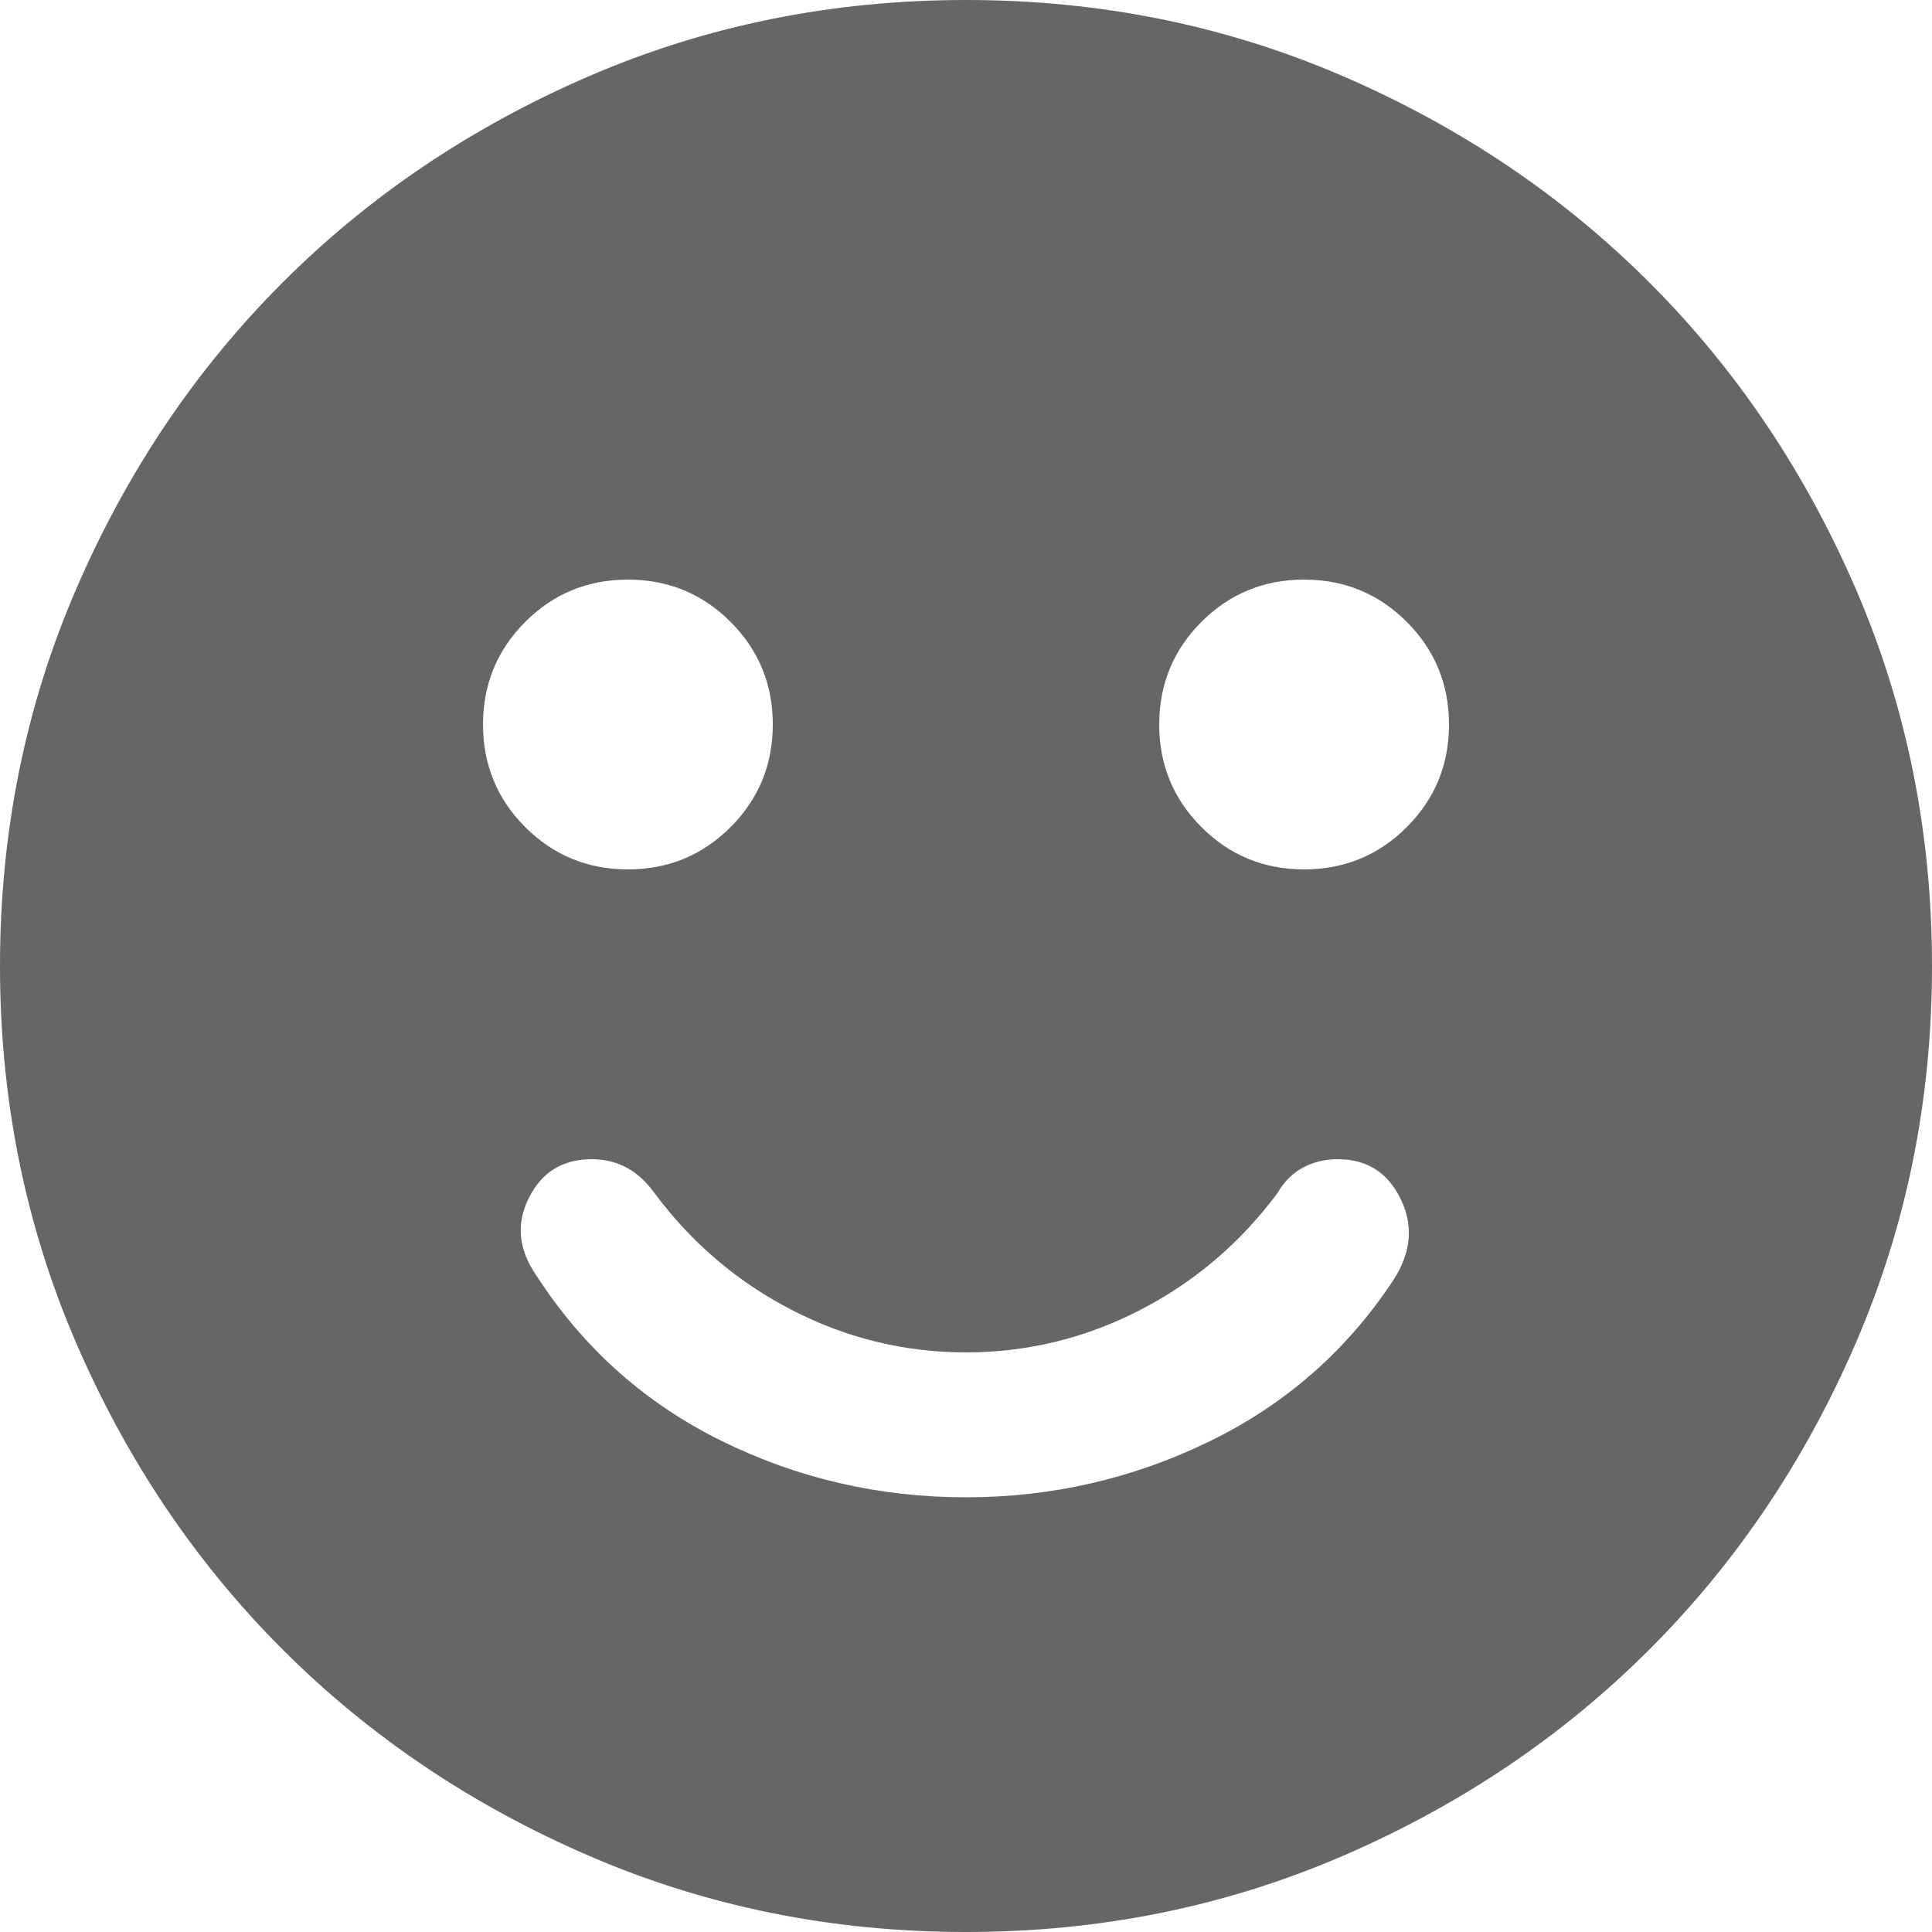 <svg width="16" height="16" viewBox="0 0 16 16" fill="none" xmlns="http://www.w3.org/2000/svg">
<path d="M8 12.4C8.707 12.4 9.377 12.247 10.01 11.94C10.643 11.633 11.153 11.187 11.54 10.6C11.687 10.373 11.707 10.15 11.6 9.93C11.493 9.71 11.32 9.6 11.08 9.6C10.973 9.6 10.877 9.623 10.79 9.67C10.703 9.717 10.633 9.787 10.58 9.88C10.273 10.293 9.893 10.617 9.44 10.85C8.987 11.083 8.507 11.2 8 11.2C7.493 11.2 7.013 11.083 6.56 10.85C6.107 10.617 5.727 10.293 5.42 9.88C5.353 9.787 5.277 9.717 5.19 9.67C5.103 9.623 5.007 9.6 4.9 9.6C4.66 9.6 4.487 9.707 4.38 9.92C4.273 10.133 4.293 10.347 4.44 10.56C4.827 11.16 5.337 11.617 5.97 11.93C6.603 12.243 7.28 12.4 8 12.4ZM10.8 7.2C11.133 7.2 11.417 7.083 11.65 6.85C11.883 6.617 12 6.333 12 6C12 5.667 11.883 5.383 11.65 5.15C11.417 4.917 11.133 4.8 10.8 4.8C10.467 4.8 10.183 4.917 9.95 5.15C9.717 5.383 9.6 5.667 9.6 6C9.6 6.333 9.717 6.617 9.95 6.85C10.183 7.083 10.467 7.2 10.8 7.2ZM5.2 7.2C5.533 7.2 5.817 7.083 6.05 6.85C6.283 6.617 6.4 6.333 6.4 6C6.4 5.667 6.283 5.383 6.05 5.15C5.817 4.917 5.533 4.8 5.2 4.8C4.867 4.8 4.583 4.917 4.35 5.15C4.117 5.383 4 5.667 4 6C4 6.333 4.117 6.617 4.35 6.85C4.583 7.083 4.867 7.2 5.2 7.2ZM8 16C6.893 16 5.853 15.79 4.88 15.37C3.907 14.95 3.06 14.38 2.34 13.66C1.62 12.94 1.05 12.093 0.63 11.12C0.21 10.147 0 9.107 0 8C0 6.893 0.21 5.853 0.63 4.88C1.05 3.907 1.62 3.06 2.34 2.34C3.06 1.62 3.907 1.05 4.88 0.63C5.853 0.21 6.893 0 8 0C9.107 0 10.147 0.21 11.12 0.63C12.093 1.05 12.94 1.62 13.66 2.34C14.38 3.06 14.95 3.907 15.37 4.88C15.79 5.853 16 6.893 16 8C16 9.107 15.79 10.147 15.37 11.12C14.95 12.093 14.38 12.94 13.66 13.66C12.94 14.38 12.093 14.95 11.12 15.37C10.147 15.79 9.107 16 8 16Z" fill="#666666"/>
</svg>
